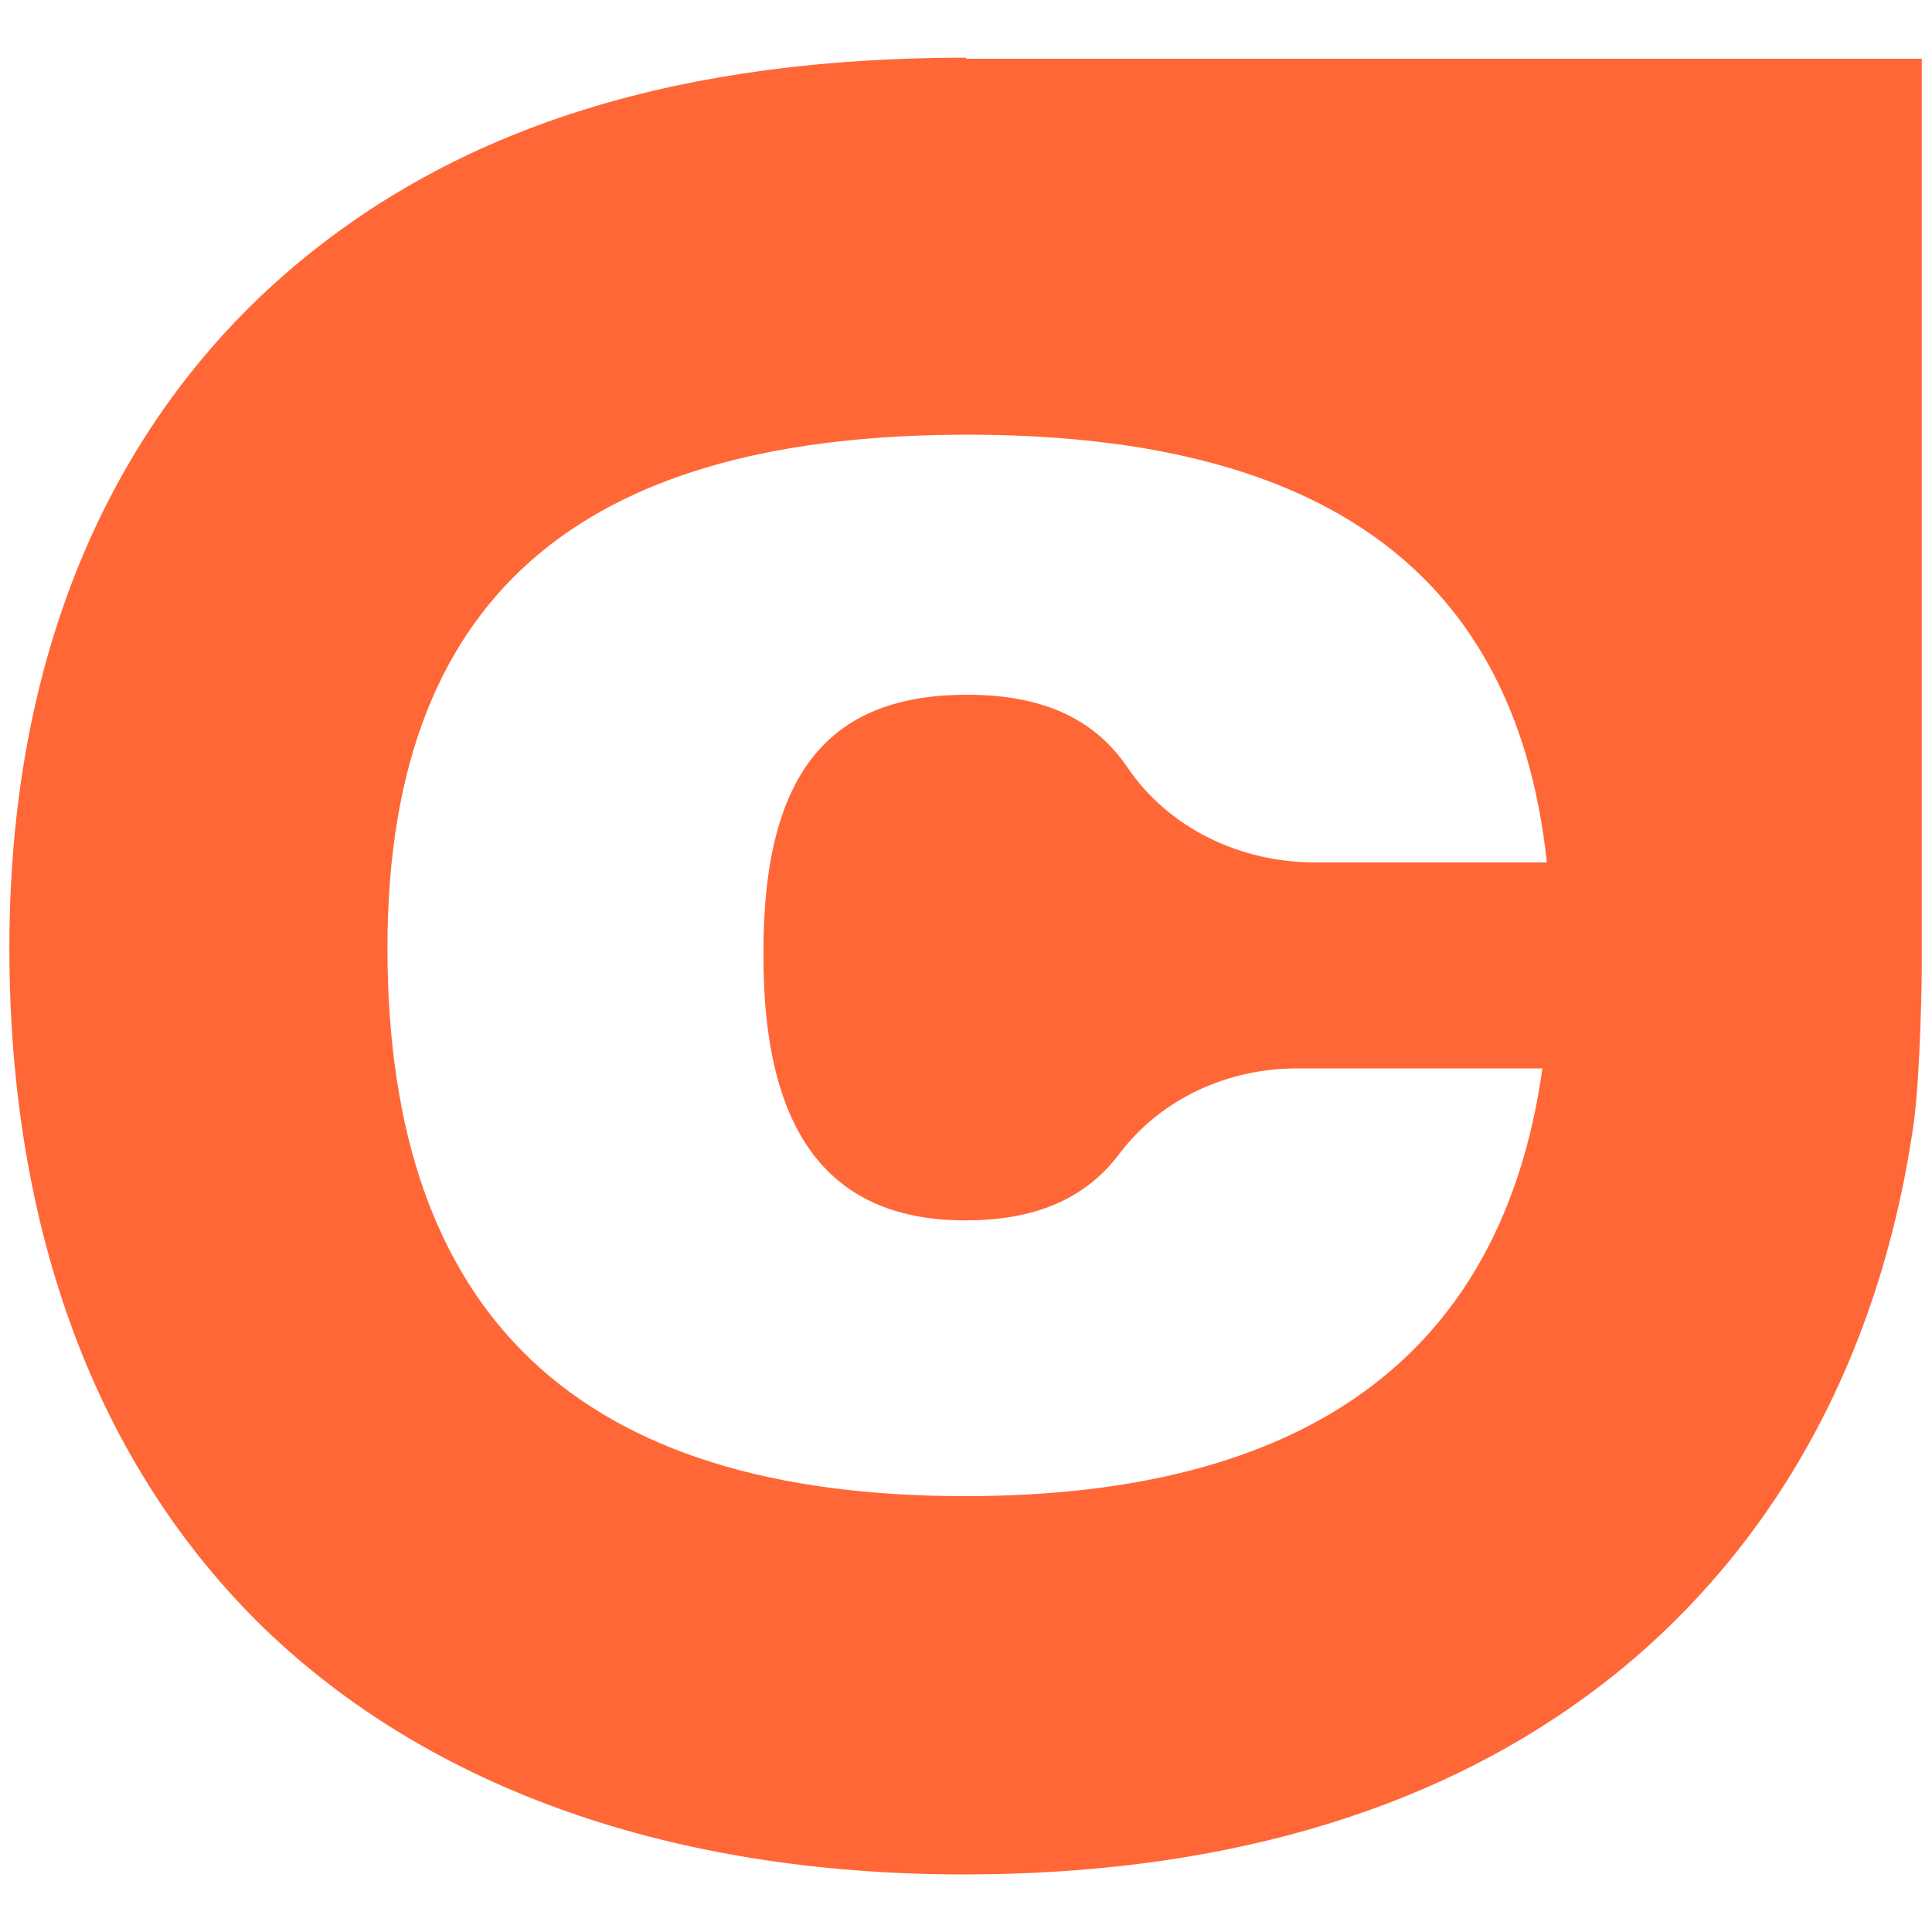 <?xml version="1.0" encoding="UTF-8"?>
<svg id="Layer_1" data-name="Layer 1" xmlns="http://www.w3.org/2000/svg" xmlns:xlink="http://www.w3.org/1999/xlink" viewBox="0 0 200 200">
  <defs>
    <style>
      .cls-1 {
        clip-path: url(#clippath);
      }

      .cls-2 {
        fill: none;
      }

      .cls-2, .cls-3 {
        stroke-width: 0px;
      }

      .cls-4 {
        clip-path: url(#clippath-1);
      }

      .cls-3 {
        fill: #ff6737;
      }
    </style>
    <clipPath id="clippath">
      <rect class="cls-2" x=".97" y="5.97" width="197.97" height="188.07"/>
    </clipPath>
    <clipPath id="clippath-1">
      <rect class="cls-2" x=".97" y="5.97" width="197.97" height="188.07"/>
    </clipPath>
  </defs>
  <g id="Cork_Orange_Bug" data-name="Cork Orange Bug">
    <g class="cls-1">
      <g class="cls-4">
        <path class="cls-3" d="M100.01,5.97c-29.25,0-51.85,6.87-69.1,21.21C17.28,38.48.97,60.03.97,98.14c0,29.36,9.09,53.6,26.33,70.38,17.25,16.66,42.3,25.52,72.48,25.52,26.1,0,47.89-6.29,64.55-18.53,12.93-9.44,29.25-27.5,33.79-59.31.7-5.36.82-15.26.82-15.73V6.08h-98.93v-.12ZM100.01,126.33c7.11,0,12.35-2.21,15.85-6.87,4.31-5.71,11.19-8.86,18.41-8.86h25.4c-4.19,29.83-24.59,44.28-59.78,44.28-39.85,0-59.78-18.53-59.78-56.75s22.14-53.13,60.01-53.13c34.61,0,56.63,12.58,60.01,44.28h-24c-7.69,0-15.15-3.5-19.46-9.9-3.5-5.13-8.97-7.46-16.55-7.46-13.75,0-21.09,7.46-21.09,26.57-.12,19.34,7.22,27.85,20.97,27.85"/>
      </g>
    </g>
  </g>
</svg>